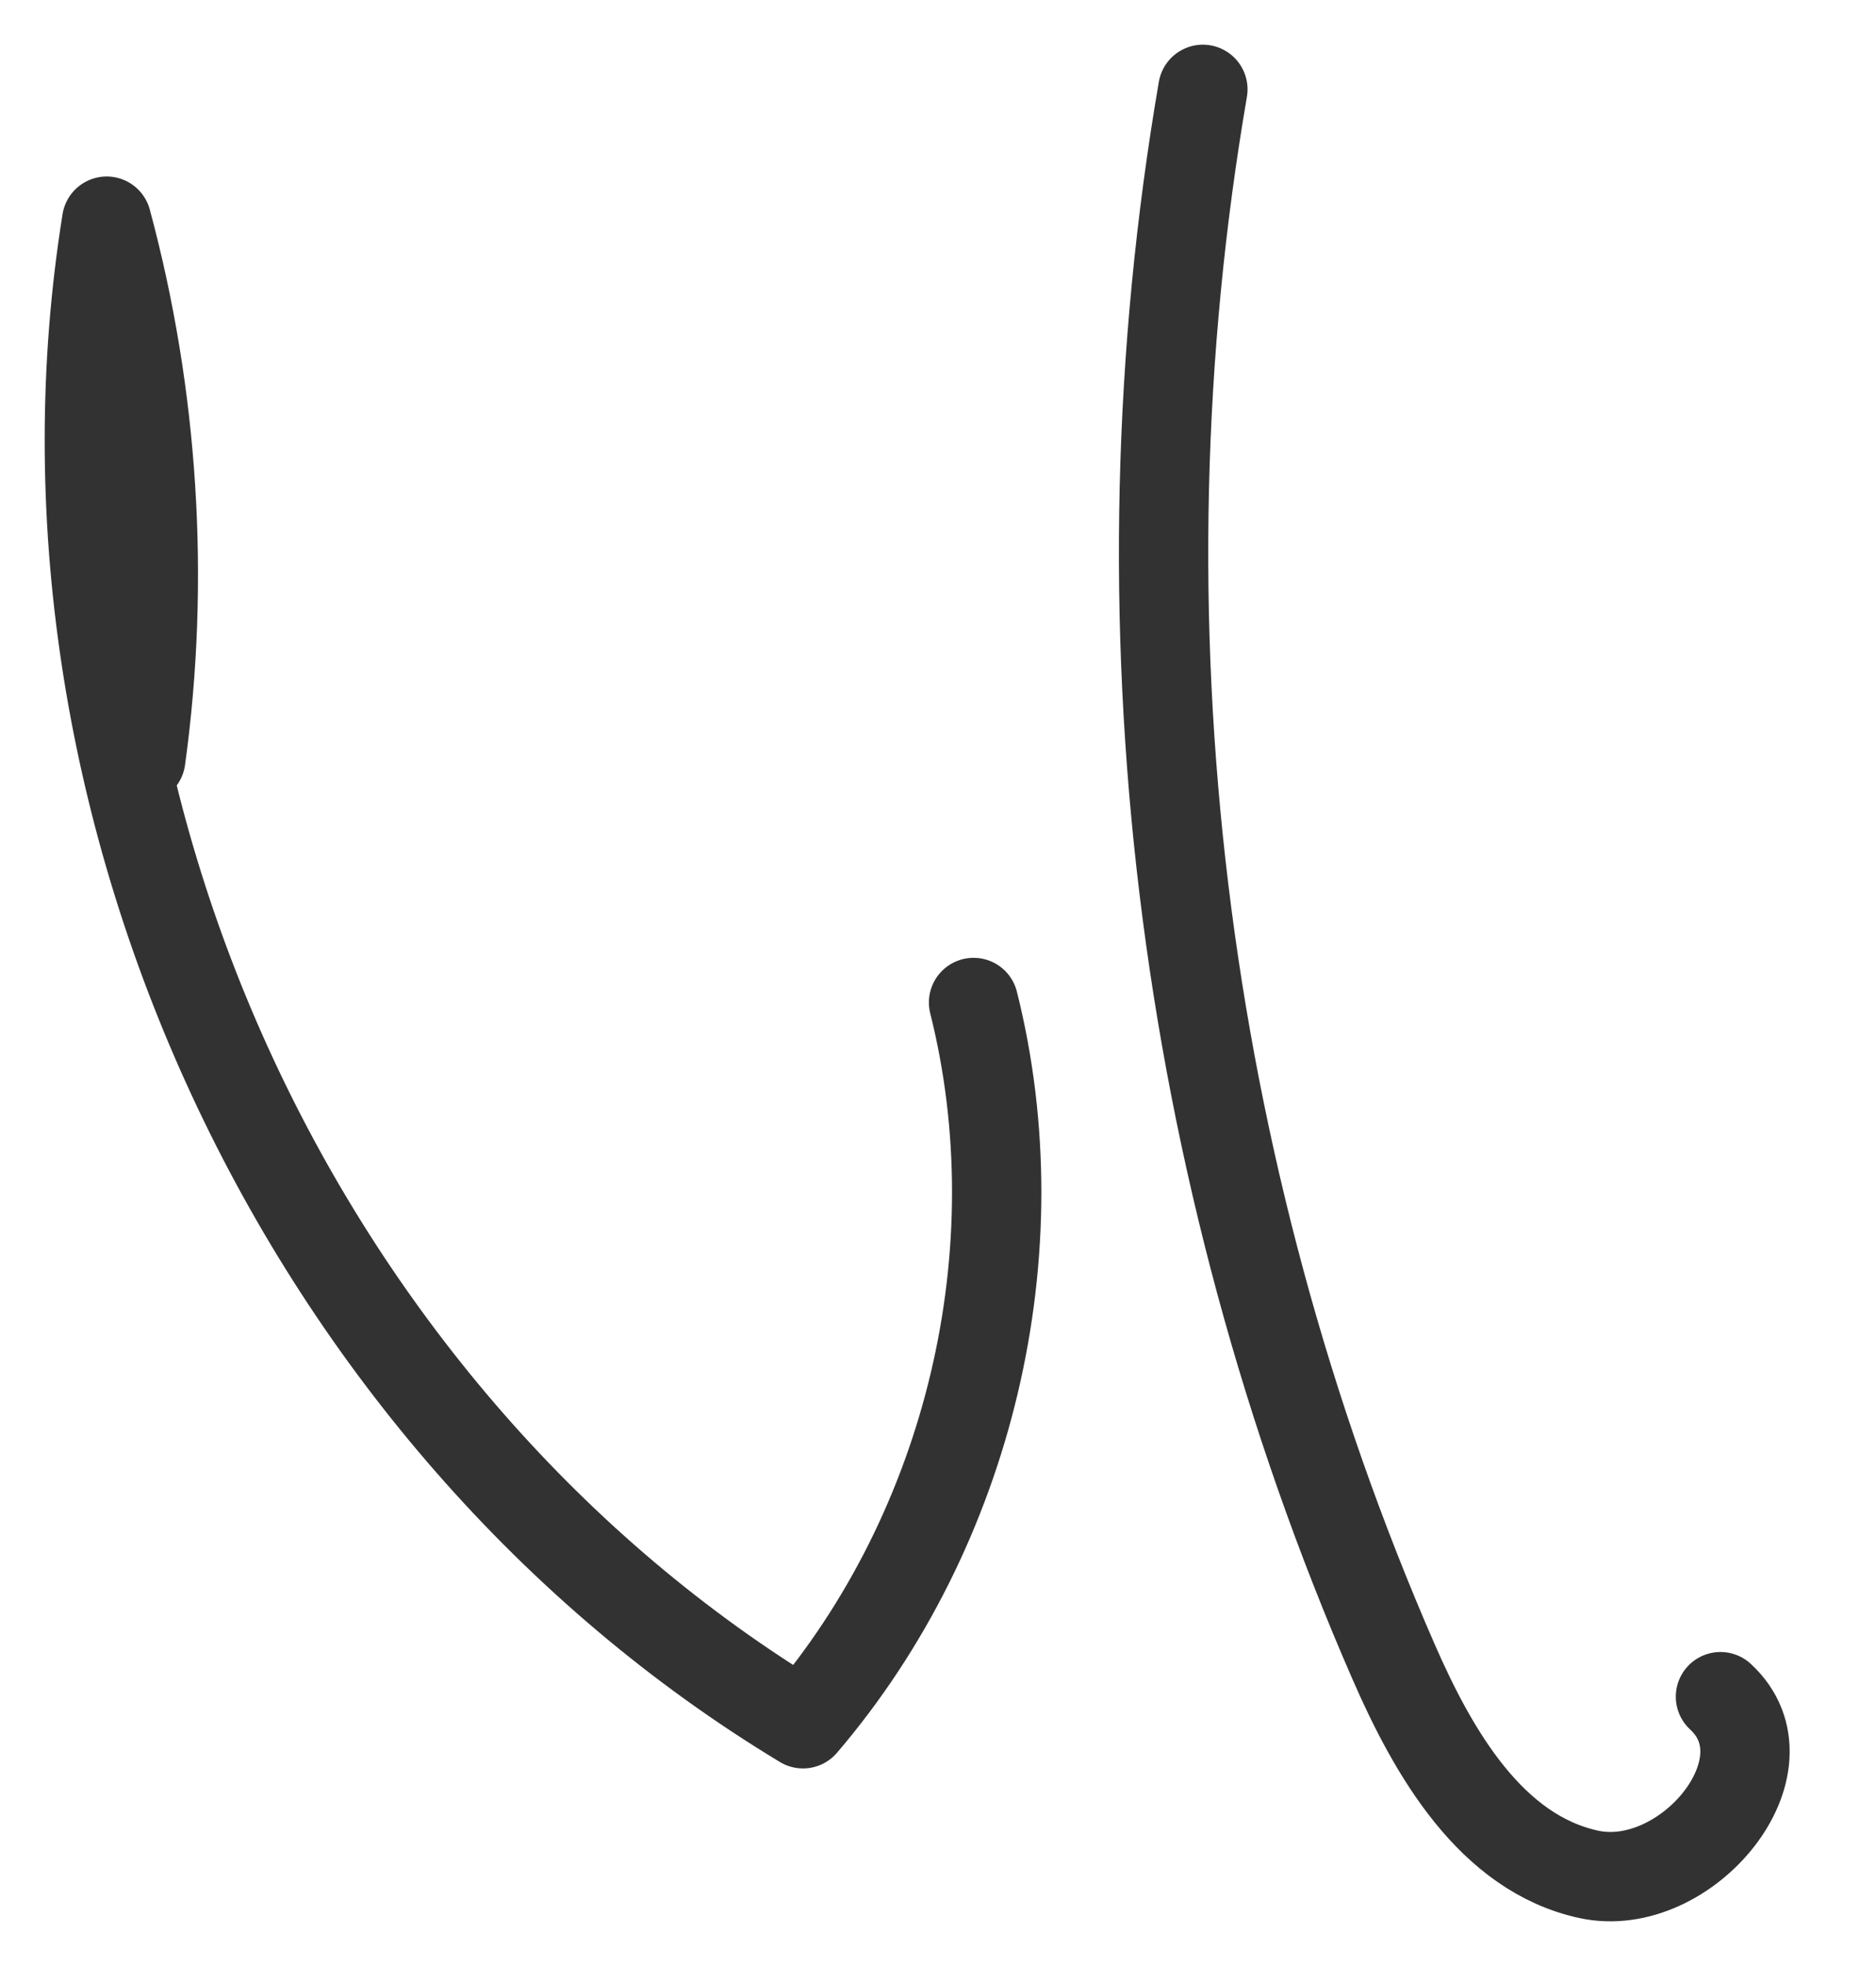 <svg width="21" height="22" viewBox="0 0 21 22" fill="none" xmlns="http://www.w3.org/2000/svg">
<path d="M1.576 8.492C1.852 6.491 1.72 4.424 1.194 2.475C0.154 8.953 3.379 15.905 8.989 19.289C10.858 17.104 11.596 13.996 10.898 11.218" stroke="#323232" stroke-linecap="round" stroke-linejoin="round"/>
<path d="M13.465 1C12.451 6.899 13.202 13.101 15.598 18.591C16.046 19.618 16.691 20.737 17.784 20.974C18.877 21.211 20.088 19.75 19.259 18.986" stroke="#323232" stroke-linecap="round" stroke-linejoin="round"/>
</svg>
